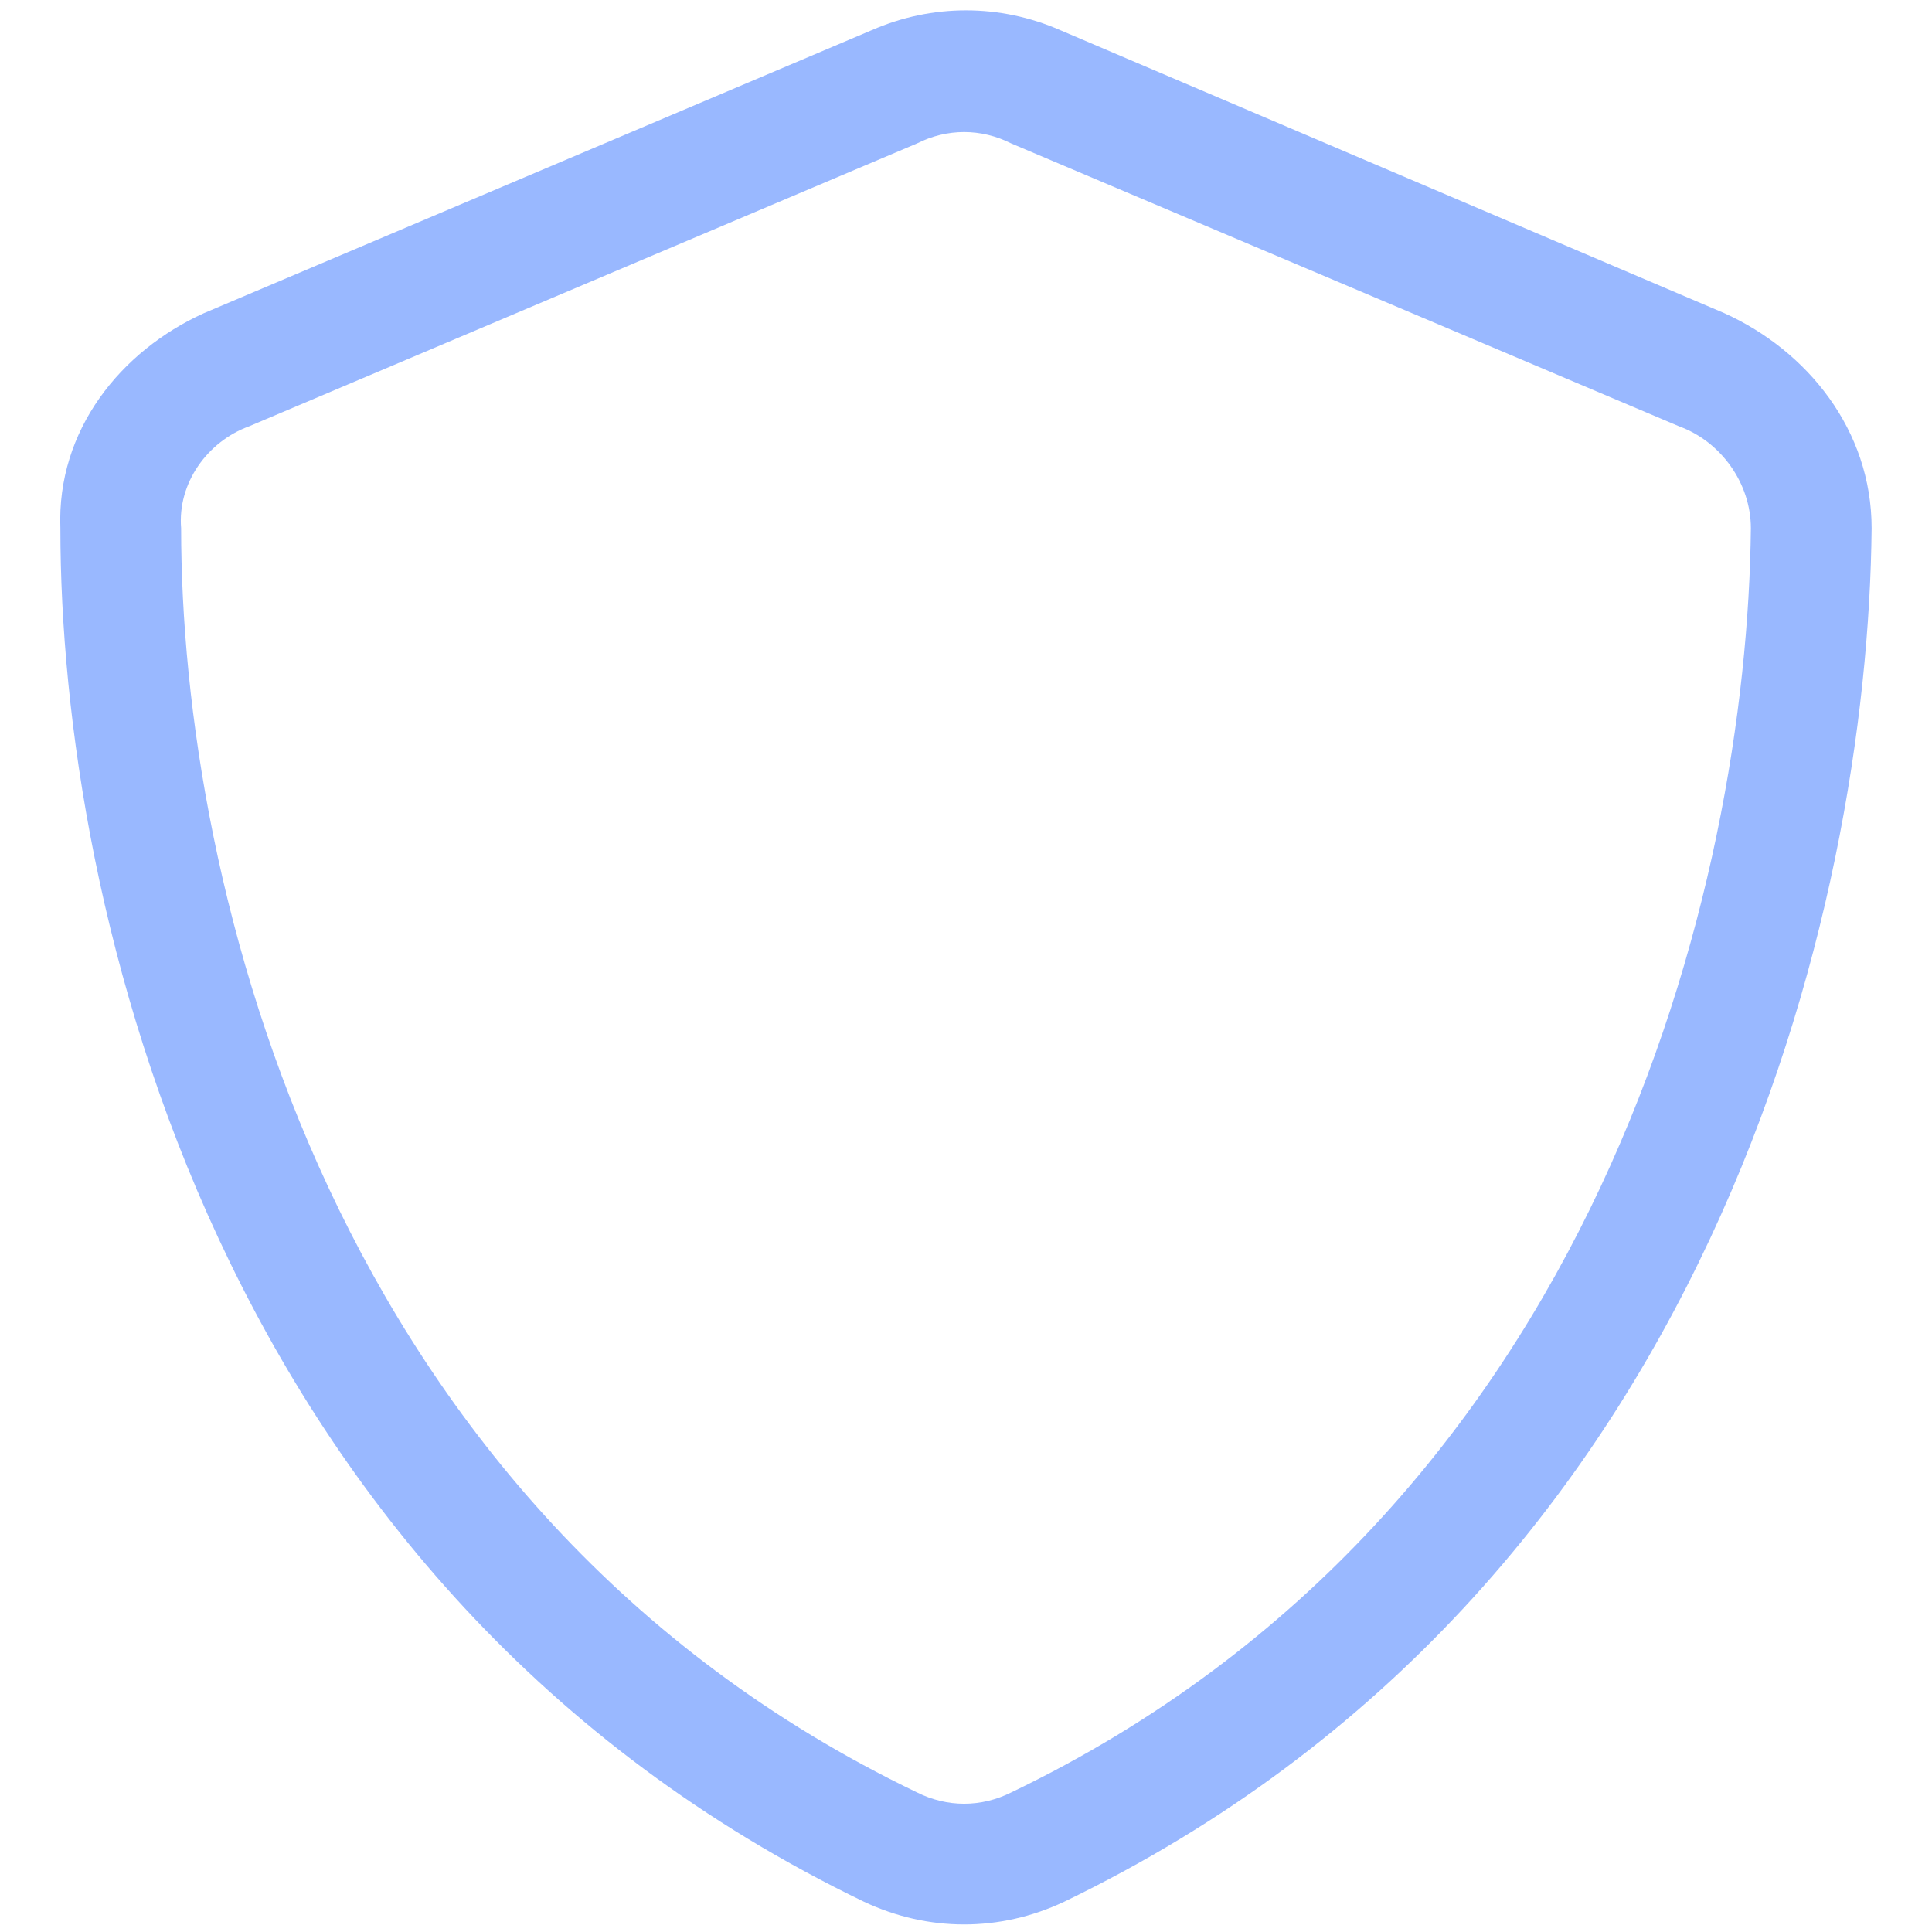  <svg xmlns="http://www.w3.org/2000/svg" width="16" height="16" viewBox="0 0 16 16" fill="none"><path d="M8.375 1.188C8.125 1.062 7.844 1.062 7.594 1.188L2.062 3.531C1.719 3.656 1.469 4 1.5 4.375C1.5 7.312 2.719 12.5 7.594 14.844C7.844 14.969 8.125 14.969 8.375 14.844C13.25 12.5 14.469 7.312 14.5 4.375C14.5 4 14.25 3.656 13.906 3.531L8.375 1.188ZM7.219 0.25C7.719 0.031 8.281 0.031 8.781 0.25L14.281 2.594C14.969 2.906 15.5 3.562 15.5 4.375C15.469 7.5 14.188 13.156 8.812 15.75C8.281 16 7.688 16 7.156 15.75C1.781 13.156 0.5 7.5 0.5 4.375C0.469 3.562 1 2.906 1.688 2.594L7.219 0.25Z" fill="#99B8FF"></path></svg> 